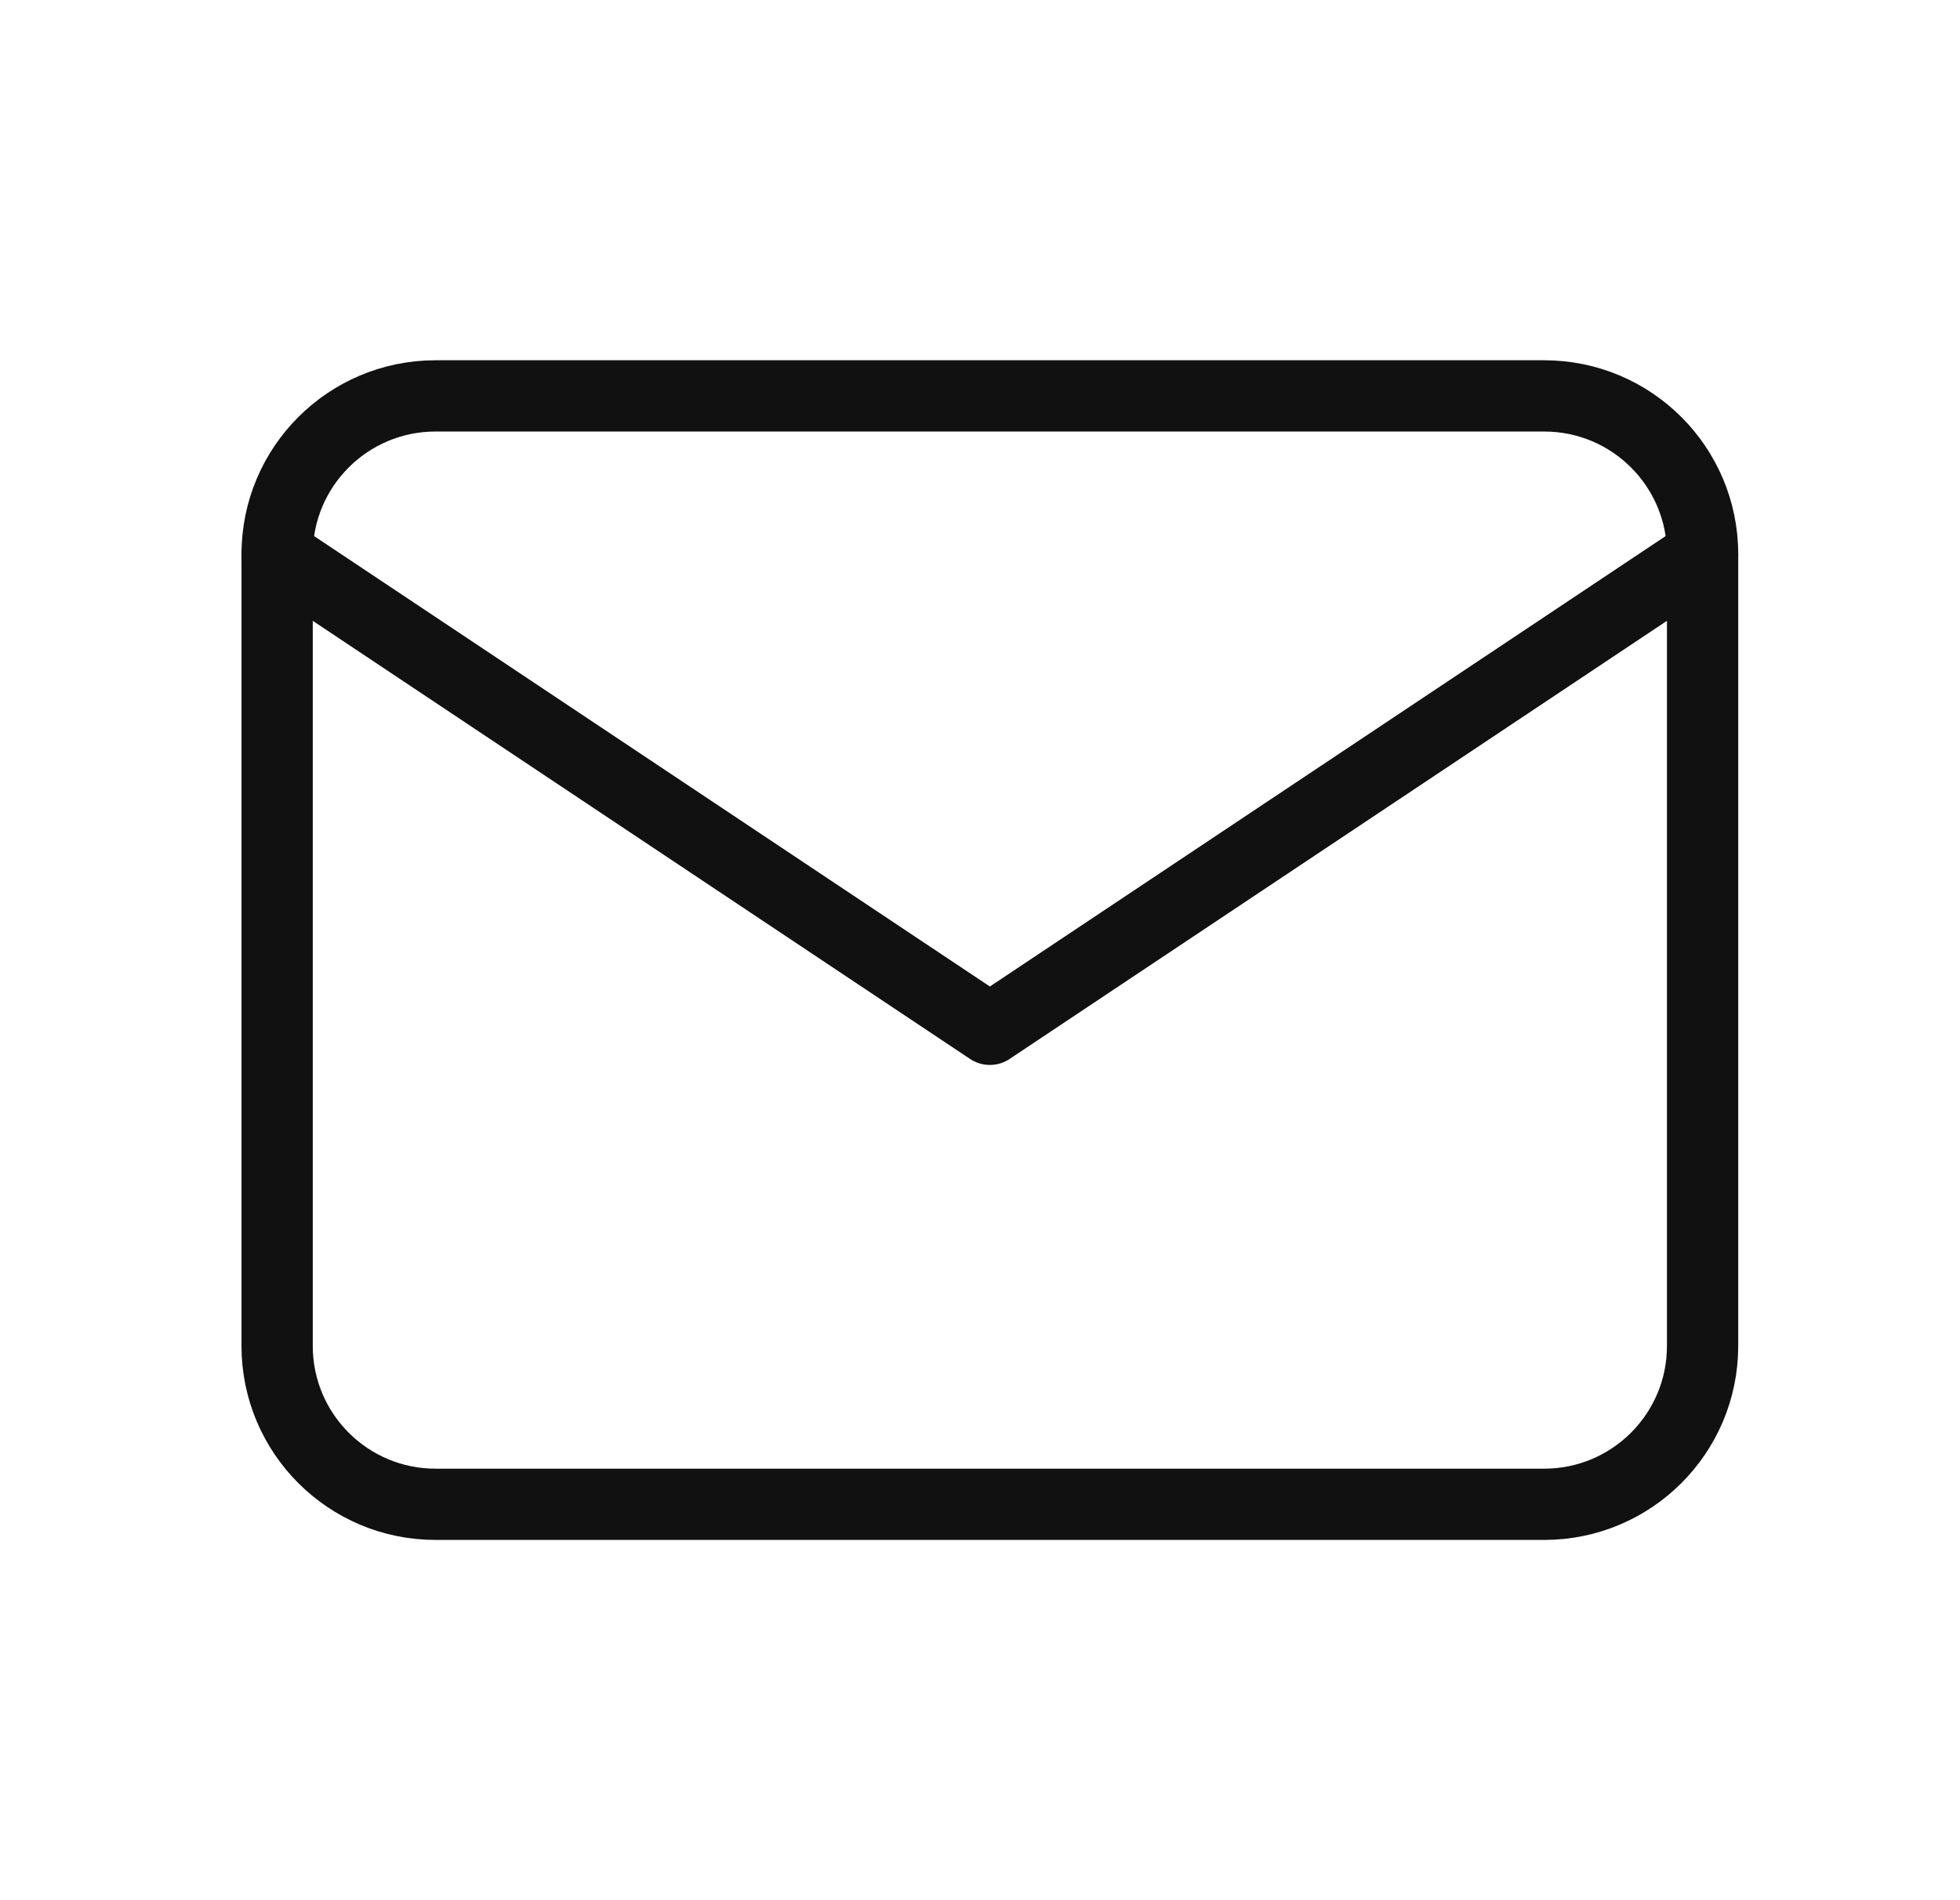 <svg xmlns="http://www.w3.org/2000/svg" fill="none" viewBox="0 0 33 32" height="32" width="33">
<g clip-path="url(#clip0_6293_9896)">
<path stroke-linejoin="round" stroke-linecap="round" stroke-width="1.2" stroke="#111111" d="M25.999 6.667H7.333C5.86 6.667 4.666 7.86 4.666 9.333V22.666C4.666 24.139 5.86 25.333 7.333 25.333H25.999C27.472 25.333 28.666 24.139 28.666 22.666V9.333C28.666 7.86 27.472 6.667 25.999 6.667Z"></path>
<path stroke-linejoin="round" stroke-linecap="round" stroke-width="1.2" stroke="#111111" d="M4.666 9.334L16.666 17.334L28.666 9.334"></path>
</g>
<defs>
<clipPath id="clip0_6293_9896">
<rect transform="translate(0.666)" fill="white" height="32" width="32"></rect>
</clipPath>
</defs>
</svg>
